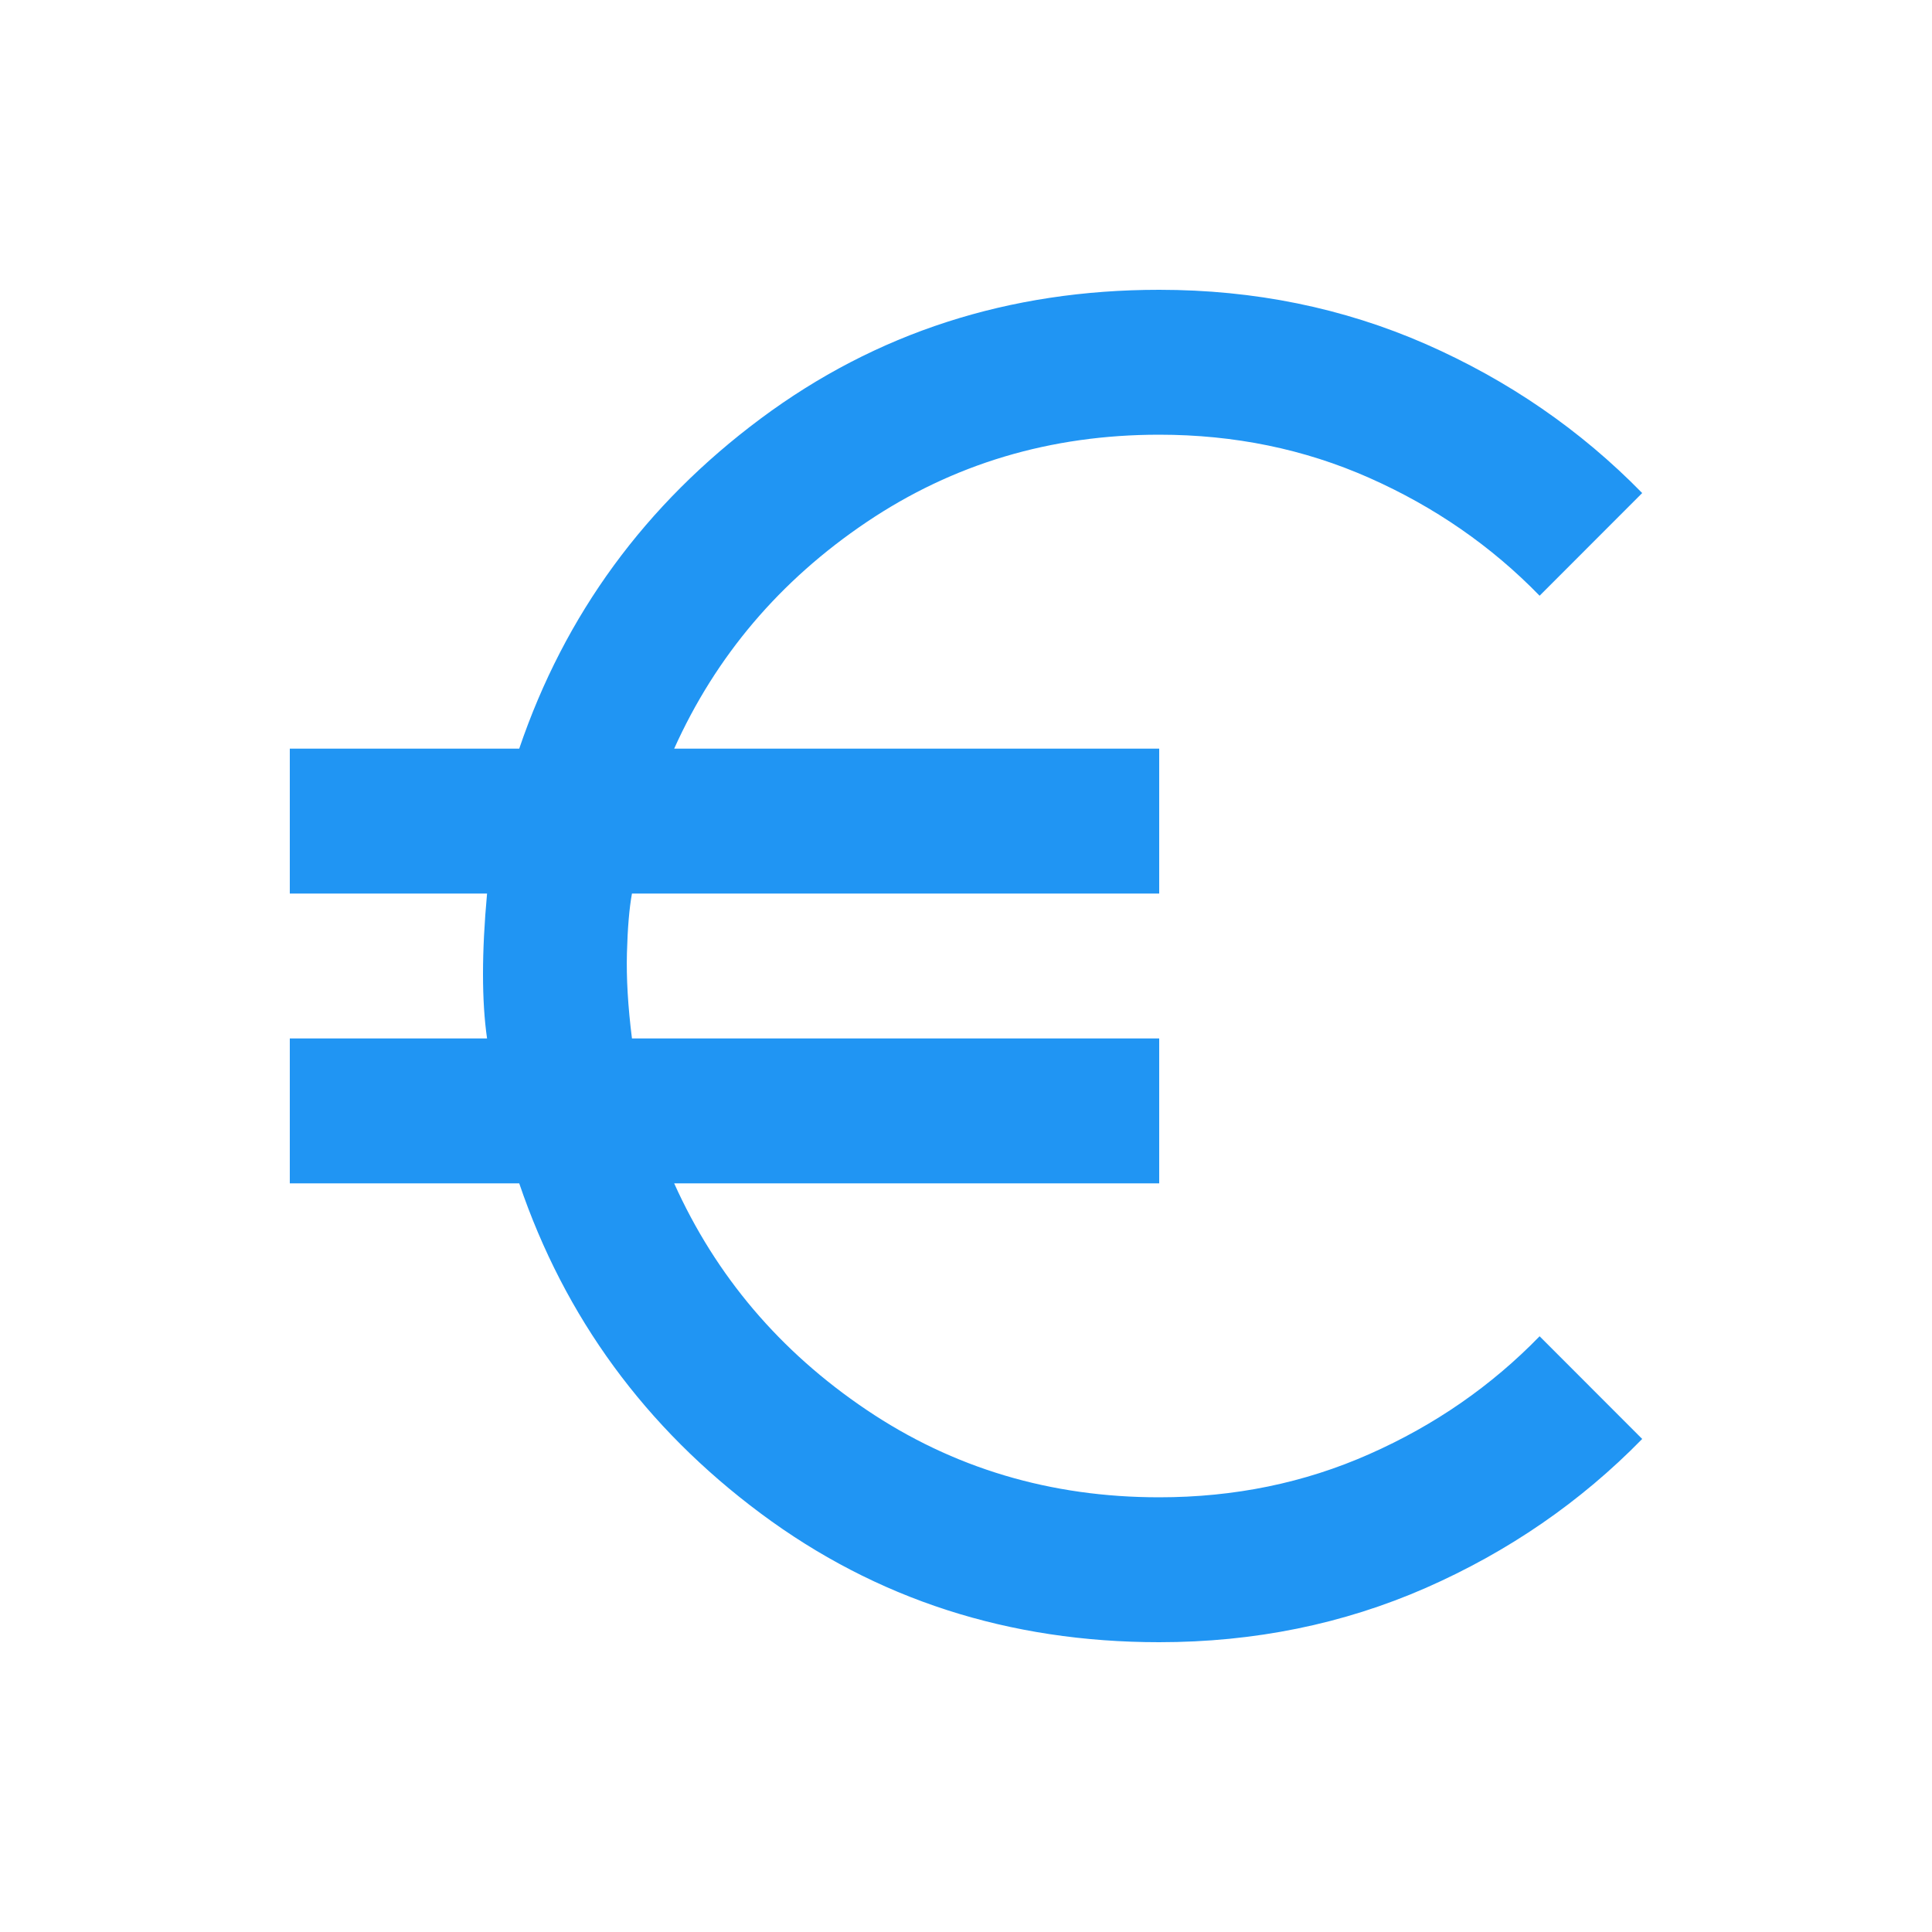 <svg width="20" height="20" viewBox="0 0 20 20" fill="none" xmlns="http://www.w3.org/2000/svg">
<mask id="mask0_1155_144" style="mask-type:alpha" maskUnits="userSpaceOnUse" x="0" y="0" width="20" height="20">
<rect width="20" height="20" fill="#D9D9D9"/>
</mask>
<g mask="url(#mask0_1155_144)">
<path d="M12 17C10.444 17 9.069 16.556 7.875 15.667C6.681 14.778 5.847 13.639 5.375 12.25H3V10.75H5.042C5.014 10.556 5 10.333 5 10.083C5 9.833 5.014 9.556 5.042 9.25H3V7.75H5.375C5.847 6.361 6.681 5.222 7.875 4.333C9.069 3.444 10.444 3 12 3C12.986 3 13.906 3.188 14.76 3.562C15.615 3.938 16.361 4.451 17 5.104L15.938 6.167C15.438 5.653 14.851 5.247 14.177 4.948C13.504 4.649 12.778 4.5 12 4.5C10.875 4.5 9.865 4.802 8.969 5.406C8.073 6.01 7.41 6.792 6.979 7.75H12V9.25H6.542C6.514 9.403 6.497 9.608 6.49 9.865C6.483 10.121 6.5 10.417 6.542 10.75H12V12.25H6.979C7.41 13.208 8.073 13.99 8.969 14.594C9.865 15.198 10.875 15.5 12 15.5C12.778 15.5 13.504 15.351 14.177 15.052C14.851 14.754 15.438 14.347 15.938 13.833L17 14.896C16.361 15.549 15.615 16.062 14.76 16.438C13.906 16.812 12.986 17 12 17Z" fill="#2095F3"/>
</g>
</svg>
